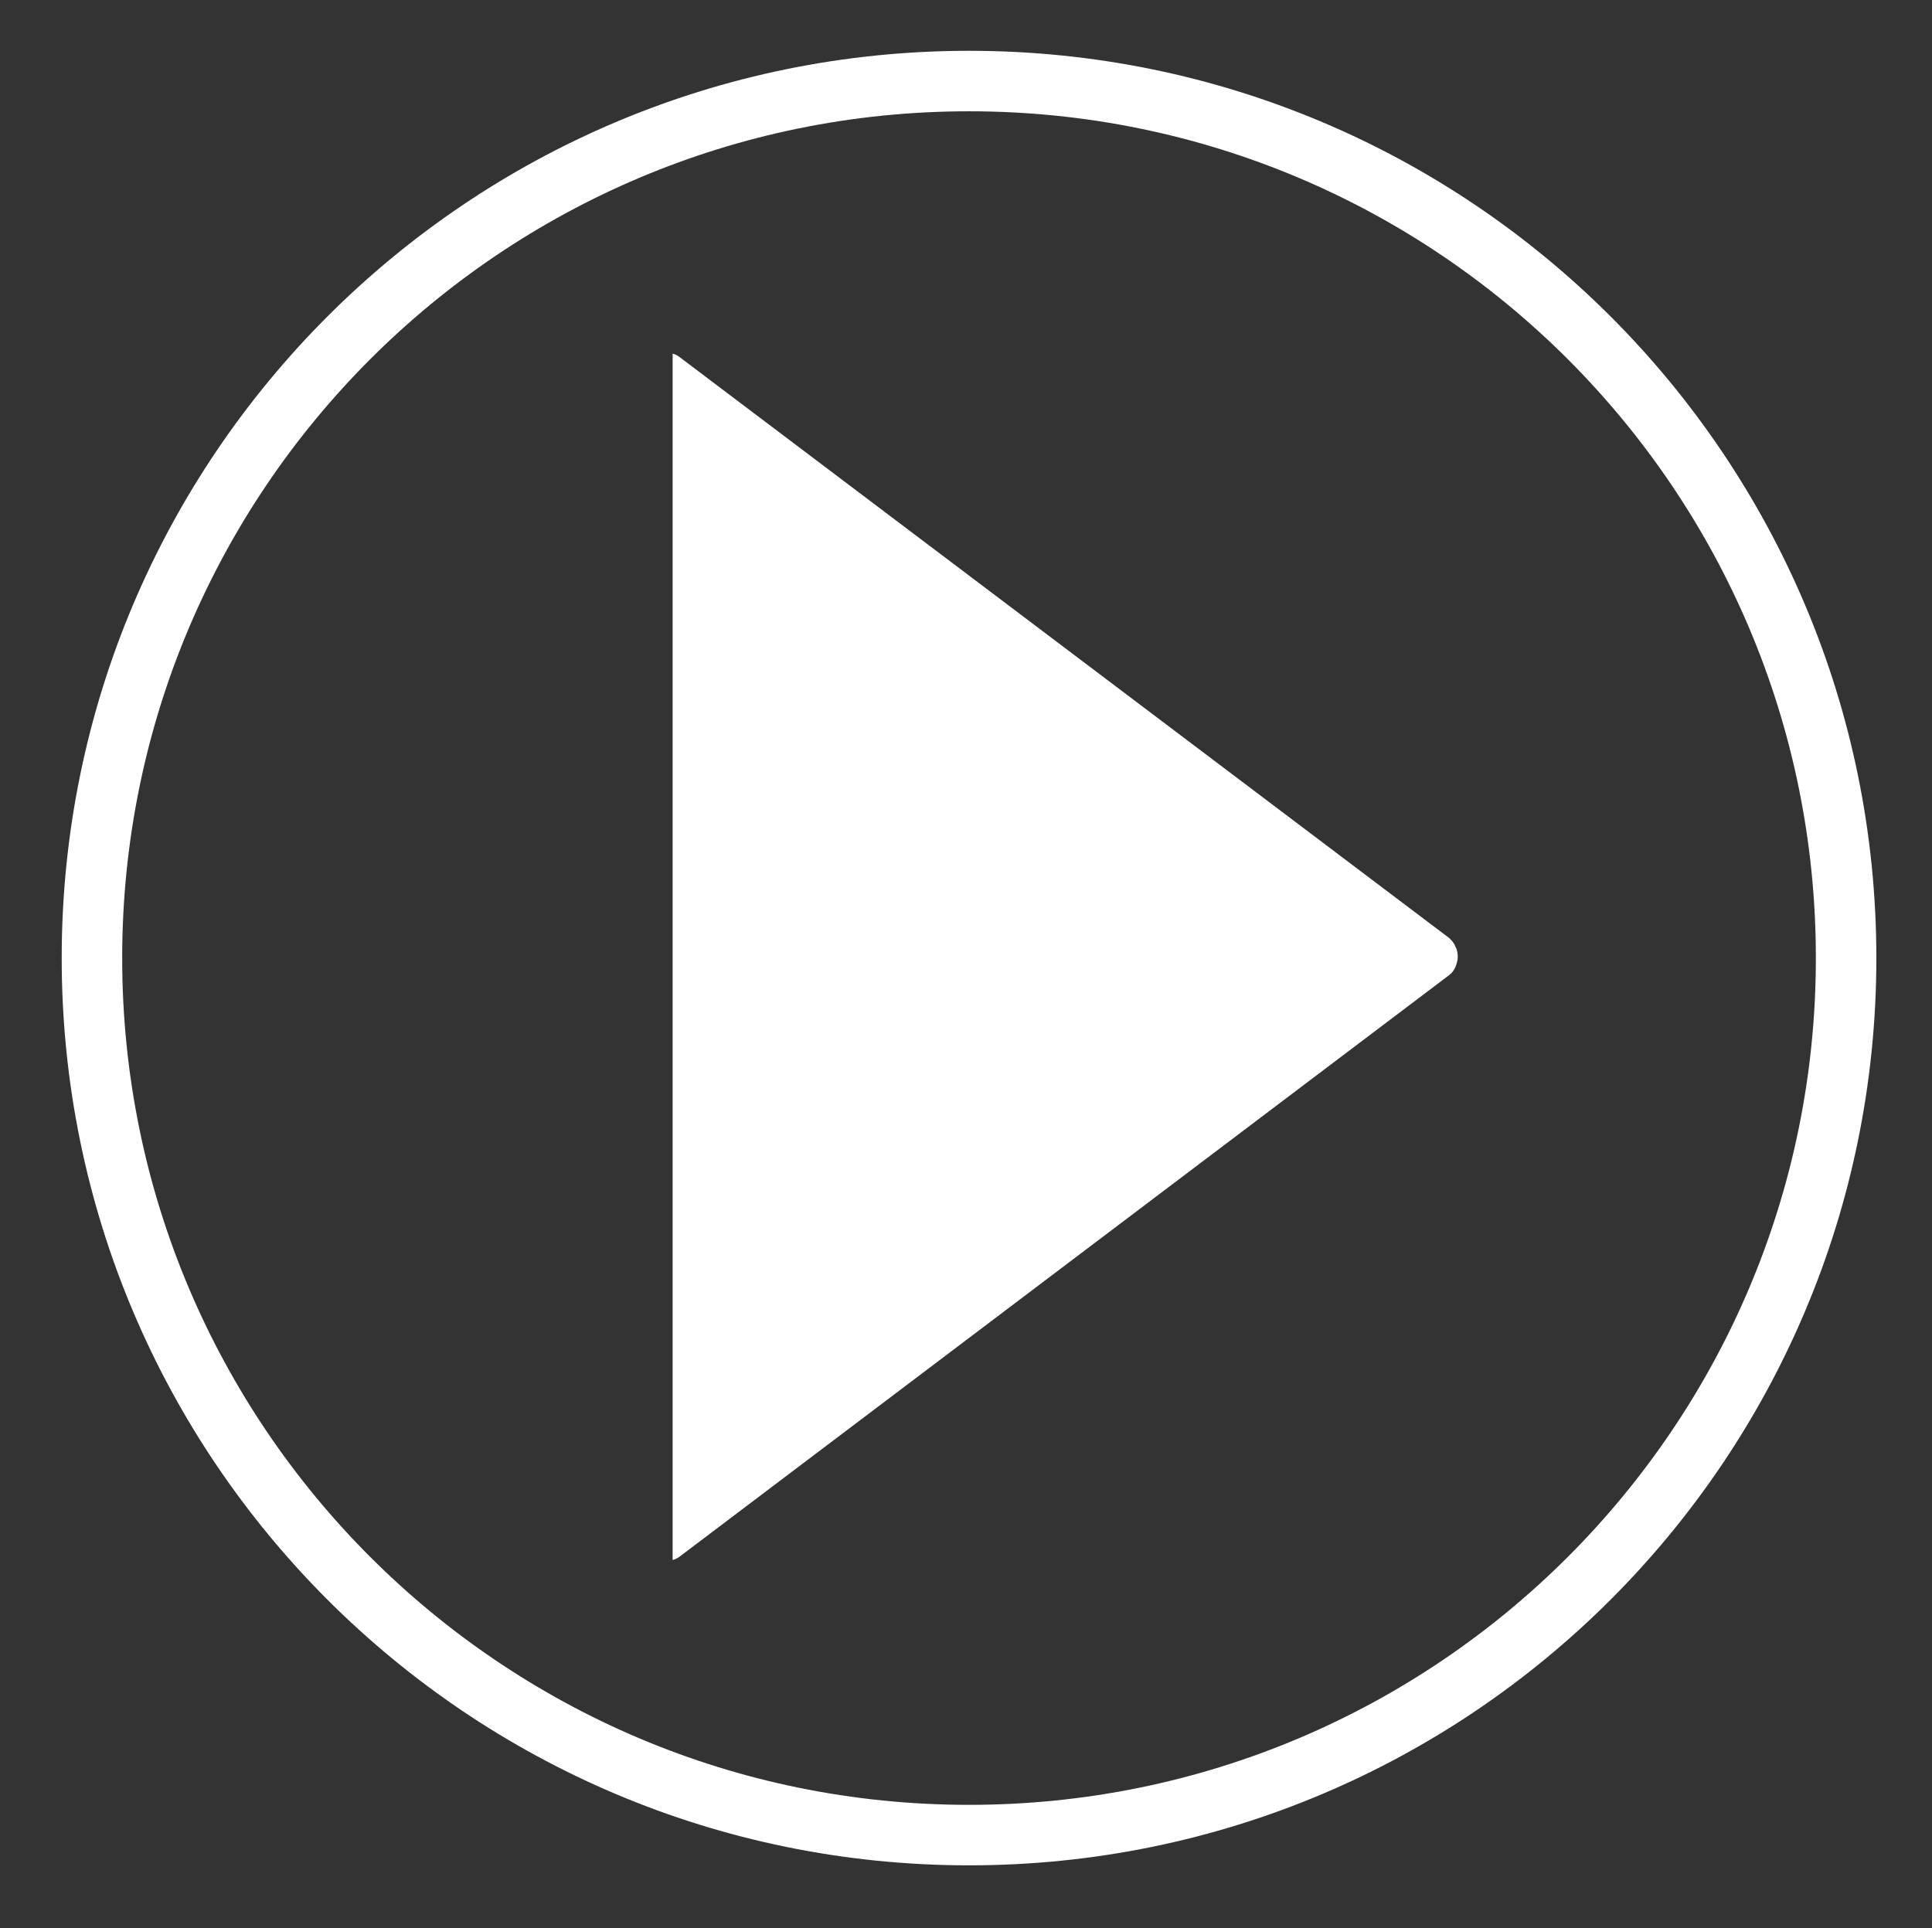 <?xml version="1.0" encoding="utf-8"?>
<!-- Generator: Adobe Illustrator 24.1.2, SVG Export Plug-In . SVG Version: 6.00 Build 0)  -->
<svg version="1.1" id="Layer_1" xmlns="http://www.w3.org/2000/svg" xmlns:xlink="http://www.w3.org/1999/xlink" x="0px" y="0px"
	 width="319.4px" height="318.8px" viewBox="0 0 319.4 318.8" style="enable-background:new 0 0 319.4 318.8;" xml:space="preserve"
	>
<rect x="0" y="0" width="319.4" height="318.8" fill="#333333" stroke="none"/>
<style type="text/css">
	.st0{fill:none;stroke:#FFFFFF;stroke-width:10;}
	.st1{clip-path:url(#SVGID_2_);}
	.st2{fill:#FFFFFF;}
</style>
<g>
	<path class="st0" d="M160.2,13.4L160.2,13.4c80.1,0,145,64.9,145,145l0,0c0,80.1-64.9,145-145,145l0,0c-80.1,0-145-64.9-145-145
		l0,0C15.2,78.3,80.1,13.4,160.2,13.4z"/>
	<g>
		<defs>
			<rect id="SVGID_1_" x="111.2" y="58.4" width="130" height="200"/>
		</defs>
		<clipPath id="SVGID_2_">
			<use xlink:href="#SVGID_1_"  style="overflow:visible;"/>
		</clipPath>
		<g class="st1">
			<path class="st2" d="M239.6,155.1L112.3,59c-0.5-0.4-1.1-0.6-1.8-0.6s-1.2,0.2-1.8,0.6l-127.3,96.2c-0.4,0.3-0.8,0.8-1,1.3
				c-0.2,0.5-0.4,1.1-0.4,1.7c0,0.6,0.1,1.2,0.4,1.7c0.2,0.5,0.6,1,1,1.3l127.3,96.2c0.5,0.4,1.1,0.6,1.8,0.6s1.2-0.2,1.8-0.6
				l127.3-96.2c0.4-0.3,0.8-0.8,1-1.3c0.2-0.5,0.4-1.1,0.4-1.7c0-0.6-0.1-1.2-0.4-1.7C240.4,155.9,240,155.5,239.6,155.1z"/>
		</g>
	</g>
</g>
</svg>
